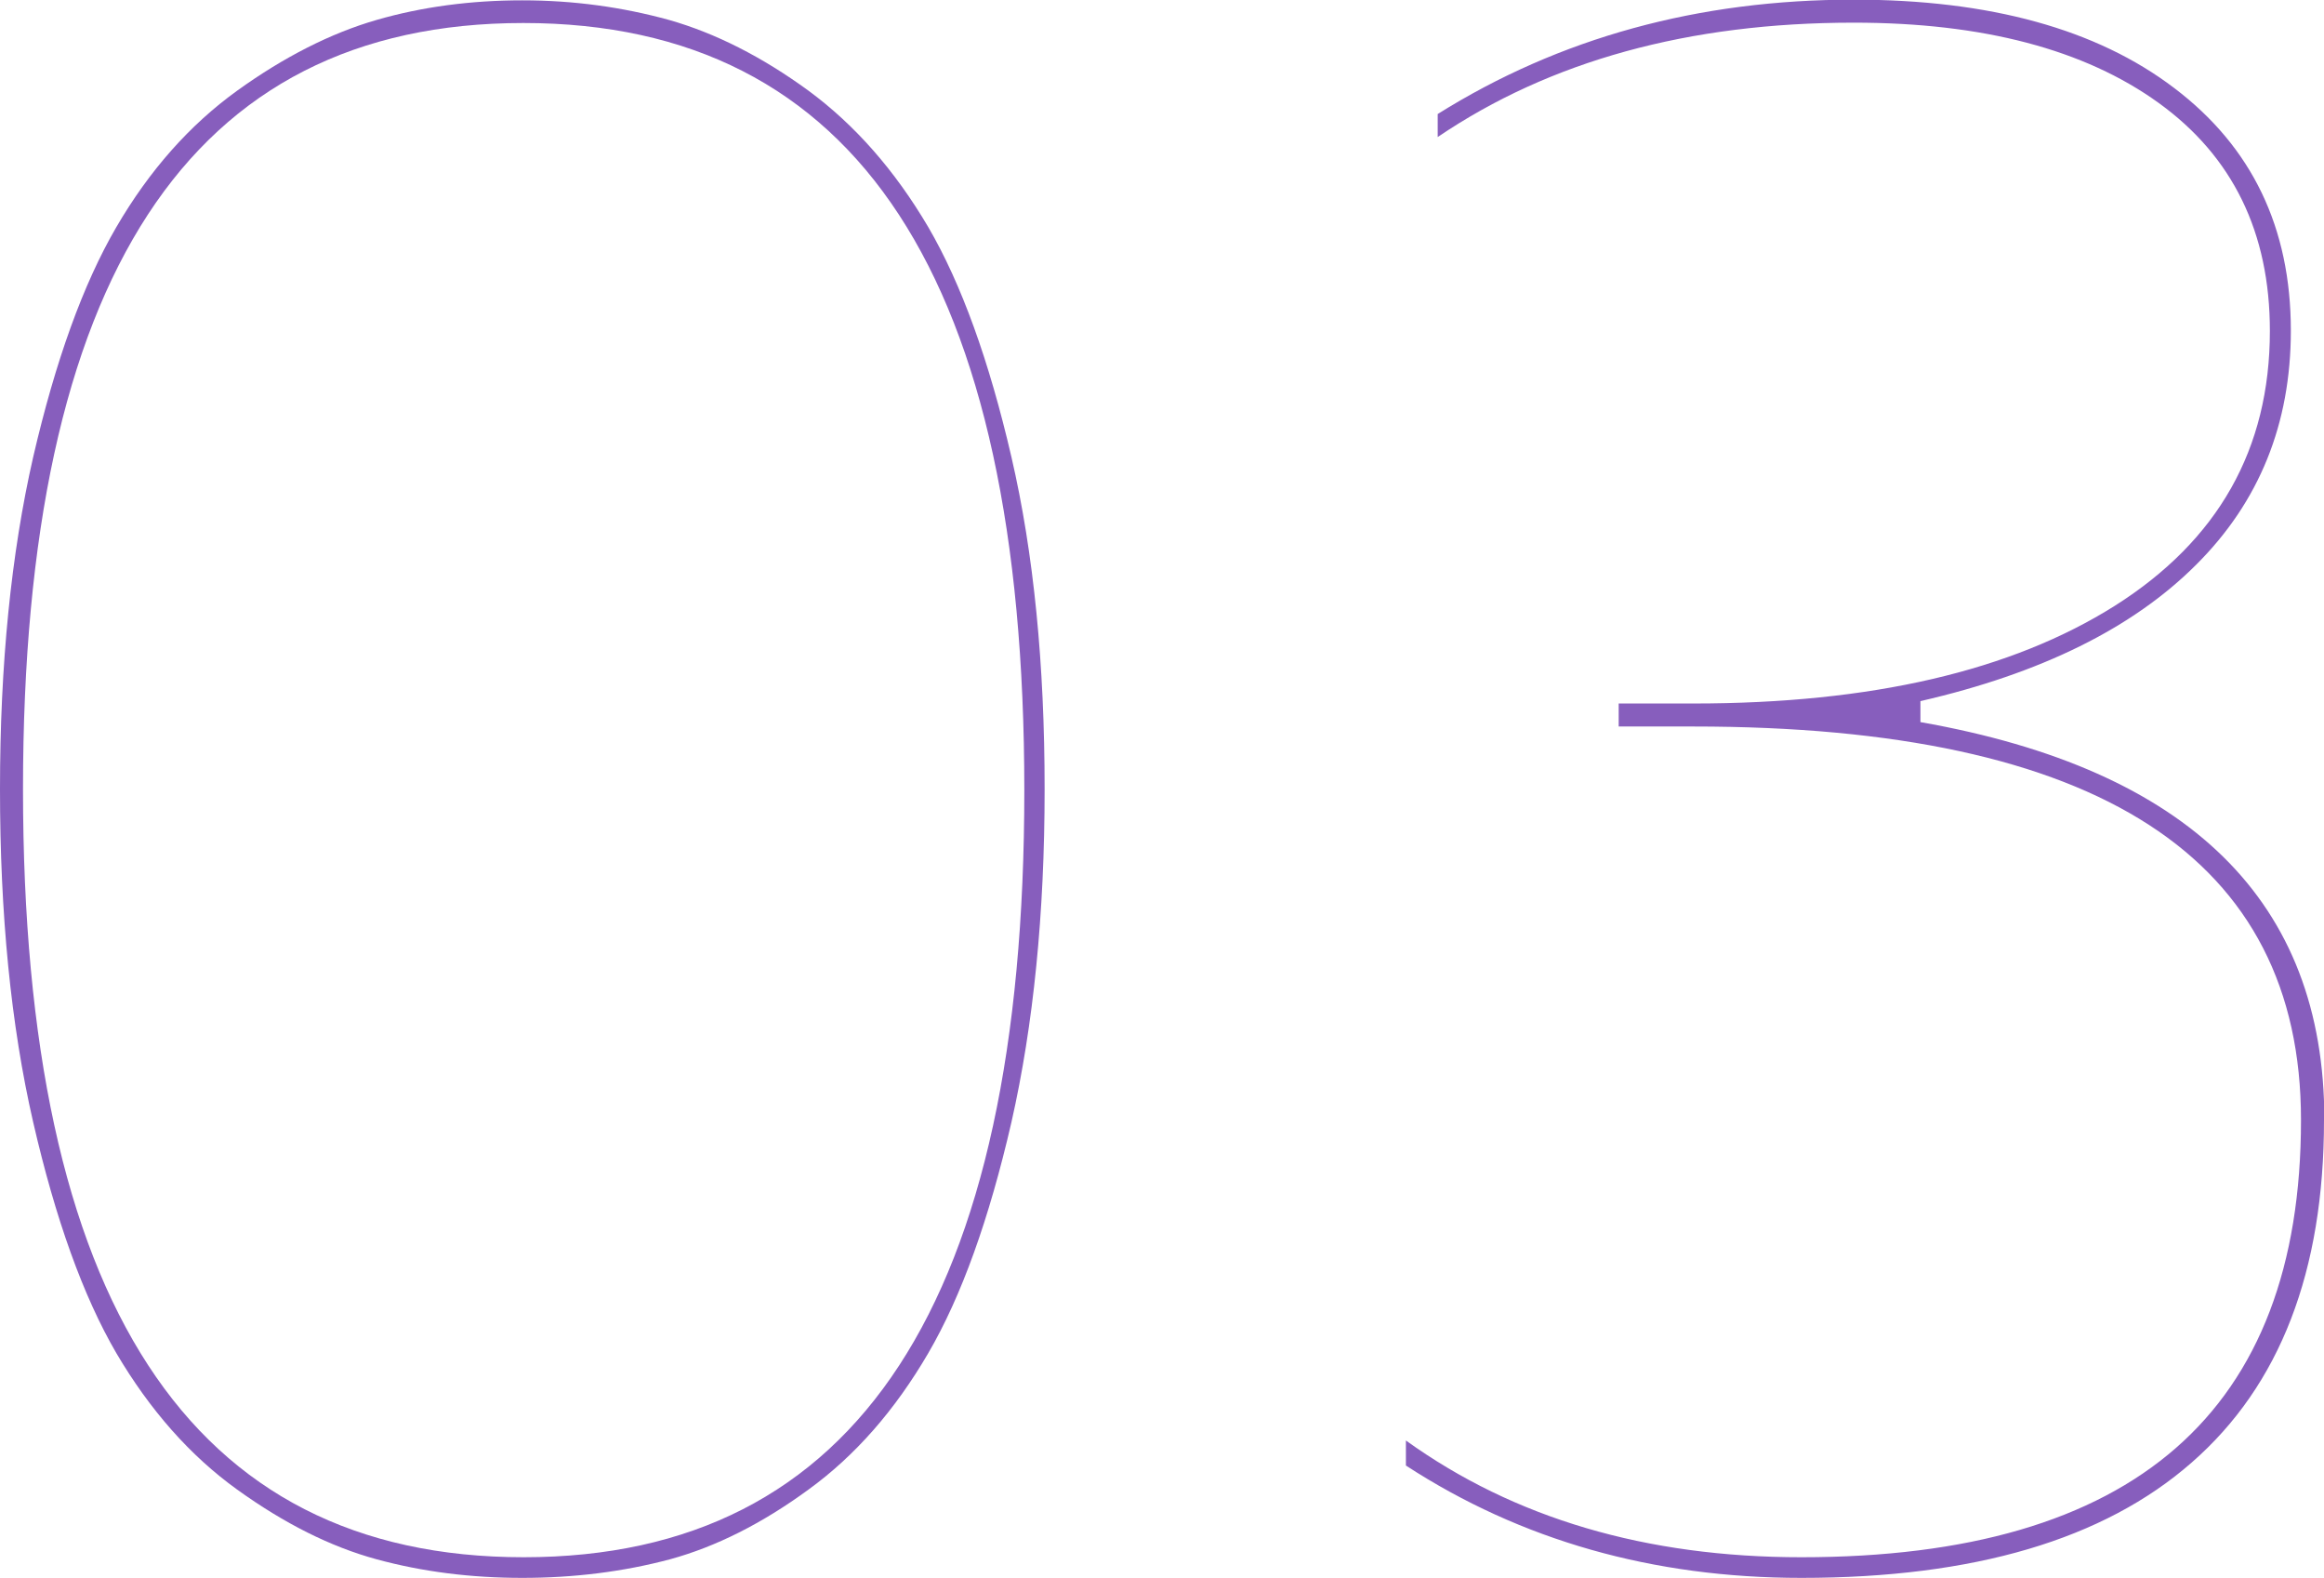 <?xml version="1.0" encoding="UTF-8"?>
<svg id="_レイヤー_2" data-name="レイヤー 2" xmlns="http://www.w3.org/2000/svg" viewBox="0 0 68.7 46.63">
  <defs>
    <style>
      .cls-1 {
        fill: #875ebd;
      }
    </style>
  </defs>
  <g id="_コンテンツ" data-name="コンテンツ">
    <g>
      <path class="cls-1" d="M19.81,46.08c-1.39.37-2.85.55-4.37.55s-2.95-.18-4.31-.55-2.73-1.06-4.12-2.06c-1.39-1-2.58-2.35-3.57-4.03-.98-1.68-1.8-3.96-2.46-6.83-.66-2.87-.98-6.15-.98-9.84s.33-6.96.98-9.81c.66-2.85,1.48-5.12,2.46-6.8.98-1.68,2.17-3.02,3.57-4.03,1.39-1,2.77-1.7,4.12-2.09,1.35-.39,2.79-.58,4.31-.58s2.96.2,4.34.58c1.37.39,2.75,1.09,4.12,2.09,1.37,1.01,2.55,2.35,3.54,4.03.98,1.68,1.8,3.95,2.46,6.8.66,2.85.98,6.12.98,9.81s-.33,6.97-.98,9.84c-.66,2.87-1.48,5.15-2.46,6.83-.98,1.68-2.16,3.03-3.54,4.03-1.38,1.01-2.74,1.69-4.09,2.06ZM.68,23.32c0,15.13,4.93,22.7,14.8,22.7s14.8-7.56,14.8-22.67S25.34.68,15.47.68.68,8.22.68,23.32Z"/>
      <path class="cls-1" d="M68.7,33.1c0,4.47-1.3,7.84-3.91,10.12-2.6,2.28-6.45,3.41-11.54,3.41-4.39,0-8.29-1.11-11.69-3.32v-.74c3.2,2.3,7.1,3.45,11.69,3.45,9.84,0,14.77-4.31,14.77-12.92,0-7.75-5.99-11.63-17.96-11.63h-2.21v-.68h2.21c5.25,0,9.4-.96,12.46-2.89,3.05-1.93,4.58-4.63,4.58-8.12,0-2.91-1.1-5.16-3.29-6.74-2.19-1.58-5.2-2.37-9.01-2.37-4.88,0-8.98,1.13-12.3,3.38v-.68c3.61-2.26,7.71-3.38,12.3-3.38,4.02,0,7.18.87,9.47,2.61,2.3,1.74,3.45,4.13,3.45,7.17,0,2.75-.93,5.06-2.8,6.92-1.87,1.87-4.58,3.21-8.15,4.03v.62c7.96,1.4,11.94,5.31,11.94,11.75Z"/>
    </g>
  </g>
</svg>
